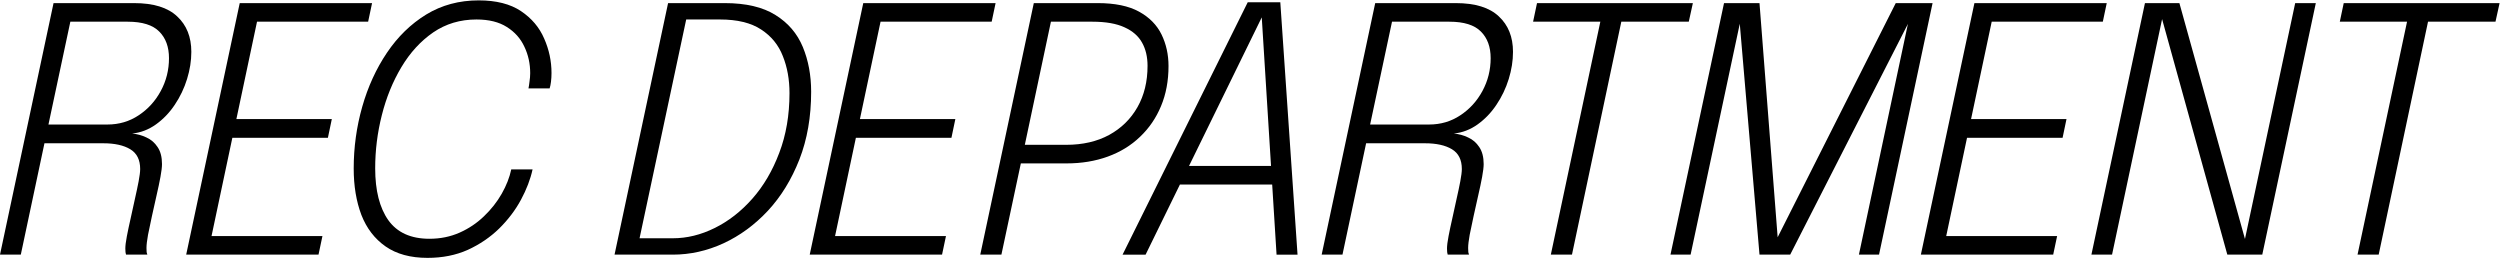 <svg width="720" height="75" viewBox="0 0 720 75" fill="none" xmlns="http://www.w3.org/2000/svg">
<path d="M718.702 6.249H696.553L699.99 2.86L685.061 73.334H678.971L693.95 2.86L695.963 6.249H673.863L674.993 0.896H719.88L718.702 6.249Z" fill="black"/>
<path d="M608.269 73.334H602.326L617.747 0.896H627.667L646.821 69.798L646.28 70.093L661.014 0.896H666.956L651.535 73.334H641.468L622.413 4.53L622.953 4.235L608.269 73.334Z" fill="black"/>
<path d="M570.842 6.249L574.329 2.86L567.208 36.452L566.029 34.291H595.152L594.023 39.693H564.9L566.962 37.532L559.792 71.37L557.73 67.981H592.451L591.321 73.334H553.211L568.632 0.896H606.742L605.613 6.249H570.842Z" fill="black"/>
<path d="M545.975 0.896H556.583L541.162 73.334H535.367L549.658 6.052L549.854 6.15L515.575 73.334H506.735L500.989 6.052L501.235 6.003L486.894 73.334H481.099L496.52 0.896H506.735L511.99 68.669H511.793L545.975 0.896Z" fill="black"/>
<path d="M486.369 6.249H464.22L467.657 2.86L452.728 73.334H446.638L461.617 2.86L463.63 6.249H441.53L442.66 0.896H487.547L486.369 6.249Z" fill="black"/>
<path d="M380.64 73.334L396.061 0.896H419.241C424.84 0.896 428.982 2.172 431.666 4.726C434.384 7.247 435.743 10.652 435.743 14.941C435.743 17.495 435.333 20.098 434.515 22.75C433.696 25.402 432.518 27.874 430.979 30.166C429.473 32.425 427.672 34.307 425.577 35.813C423.481 37.319 421.189 38.203 418.701 38.465C420.174 38.596 421.55 38.973 422.826 39.595C424.136 40.184 425.2 41.101 426.019 42.345C426.87 43.589 427.296 45.226 427.296 47.256C427.296 48.108 427.148 49.335 426.854 50.94C426.559 52.544 426.182 54.328 425.724 56.293C425.298 58.257 424.856 60.238 424.398 62.235C423.972 64.2 423.596 66 423.268 67.637C422.974 69.274 422.826 70.535 422.826 71.419C422.826 71.877 422.843 72.286 422.876 72.647C422.941 72.974 423.007 73.203 423.072 73.334H416.933C416.802 72.974 416.737 72.385 416.737 71.566C416.737 70.748 416.884 69.569 417.179 68.03C417.473 66.491 417.833 64.789 418.259 62.923C418.685 61.056 419.094 59.19 419.487 57.324C419.913 55.458 420.273 53.755 420.567 52.216C420.862 50.645 421.009 49.466 421.009 48.68C421.009 46.028 420.06 44.13 418.161 42.984C416.262 41.838 413.675 41.265 410.401 41.265H390.757L393.9 39.104L386.632 73.334H380.64ZM394.146 37.974L391.788 35.862H411.58C414.92 35.862 417.915 34.978 420.567 33.211C423.252 31.442 425.38 29.102 426.952 26.188C428.523 23.274 429.309 20.131 429.309 16.758C429.309 13.517 428.376 10.963 426.51 9.097C424.644 7.198 421.615 6.249 417.424 6.249H398.271L401.611 2.909L394.146 37.974Z" fill="black"/>
<path d="M323.301 73.335L359.348 0.65H368.728L373.689 73.335H367.648L363.375 4.825H363.474L329.931 73.335H323.301ZM337.15 53.15L338.181 47.797H369.858L368.827 53.15H337.15Z" fill="black"/>
<path d="M288.405 73.334H282.315L297.736 0.896H316.152C321.096 0.896 325.058 1.714 328.037 3.351C331.017 4.988 333.178 7.182 334.52 9.932C335.862 12.682 336.533 15.711 336.533 19.017C336.533 23.274 335.813 27.121 334.373 30.558C332.965 33.964 330.951 36.91 328.332 39.398C325.745 41.887 322.651 43.786 319.05 45.095C315.448 46.405 311.487 47.06 307.165 47.06H294.003L288.405 73.334ZM294.494 44.801L292.432 41.707H307.067C311.814 41.707 315.94 40.757 319.443 38.858C322.946 36.927 325.664 34.258 327.595 30.853C329.527 27.448 330.493 23.486 330.493 18.968C330.493 16.382 329.969 14.155 328.921 12.289C327.874 10.39 326.187 8.917 323.863 7.869C321.538 6.789 318.461 6.249 314.63 6.249H299.946L303.384 2.86L294.494 44.801Z" fill="black"/>
<path d="M250.831 6.249L254.318 2.86L247.197 36.452L246.018 34.291H275.141L274.011 39.693H244.889L246.951 37.532L239.781 71.37L237.718 67.981H272.44L271.31 73.334H233.2L248.621 0.896H286.731L285.602 6.249H250.831Z" fill="black"/>
<path d="M176.987 73.334L192.408 0.896H208.713C214.835 0.896 219.714 2.041 223.348 4.333C226.982 6.592 229.601 9.654 231.206 13.517C232.81 17.38 233.612 21.686 233.612 26.433C233.612 33.636 232.483 40.135 230.224 45.93C227.964 51.693 224.936 56.62 221.138 60.713C217.34 64.772 213.067 67.899 208.32 70.093C203.605 72.254 198.76 73.334 193.783 73.334H176.987ZM183.617 71.321L181.456 68.62H193.783C197.843 68.62 201.854 67.637 205.815 65.673C209.81 63.708 213.428 60.893 216.669 57.226C219.91 53.559 222.497 49.155 224.428 44.015C226.393 38.875 227.375 33.145 227.375 26.826C227.375 22.897 226.737 19.345 225.46 16.169C224.216 12.96 222.137 10.407 219.223 8.508C216.309 6.576 212.347 5.61 207.338 5.61H194.864L198.203 2.909L183.617 71.321Z" fill="black"/>
<path d="M153.383 48.778C152.761 51.627 151.648 54.541 150.044 57.52C148.439 60.499 146.344 63.266 143.757 65.82C141.171 68.341 138.159 70.387 134.721 71.959C131.283 73.498 127.42 74.267 123.131 74.267C118.22 74.267 114.193 73.17 111.049 70.976C107.906 68.783 105.582 65.754 104.076 61.891C102.602 57.995 101.866 53.542 101.866 48.533C101.866 42.443 102.684 36.517 104.321 30.755C105.958 24.992 108.332 19.803 111.442 15.186C114.553 10.57 118.318 6.903 122.738 4.186C127.191 1.468 132.233 0.109 137.864 0.109C142.906 0.109 146.966 1.141 150.044 3.203C153.121 5.266 155.348 7.902 156.723 11.11C158.13 14.286 158.834 17.593 158.834 21.031C158.834 21.882 158.785 22.717 158.687 23.535C158.589 24.321 158.458 24.959 158.294 25.451H152.204C152.303 24.992 152.401 24.337 152.499 23.486C152.63 22.635 152.696 21.833 152.696 21.08C152.696 18.329 152.139 15.792 151.026 13.467C149.945 11.11 148.259 9.211 145.967 7.771C143.708 6.33 140.794 5.61 137.226 5.61C132.544 5.61 128.386 6.854 124.751 9.342C121.15 11.831 118.105 15.154 115.617 19.312C113.128 23.47 111.246 28.086 109.969 33.161C108.692 38.203 108.054 43.311 108.054 48.484C108.054 54.868 109.314 59.845 111.835 63.413C114.389 66.982 118.334 68.766 123.671 68.766C126.814 68.766 129.712 68.177 132.364 66.999C135.016 65.82 137.357 64.248 139.386 62.284C141.449 60.319 143.152 58.158 144.494 55.801C145.836 53.444 146.753 51.103 147.244 48.778H153.383Z" fill="black"/>
<path d="M71.254 6.249L74.741 2.86L67.62 36.452L66.441 34.291H95.564L94.434 39.693H65.311L67.374 37.532L60.204 71.37L58.141 67.981H92.863L91.733 73.334H53.623L69.044 0.896H107.154L106.024 6.249H71.254Z" fill="black"/>
<path d="M0 73.334L15.421 0.896H38.601C44.2 0.896 48.342 2.172 51.026 4.726C53.744 7.247 55.102 10.652 55.102 14.941C55.102 17.495 54.693 20.098 53.875 22.75C53.056 25.402 51.877 27.874 50.339 30.166C48.833 32.425 47.032 34.307 44.937 35.813C42.841 37.319 40.549 38.203 38.061 38.465C39.534 38.596 40.909 38.973 42.186 39.595C43.496 40.184 44.56 41.101 45.379 42.345C46.23 43.589 46.655 45.226 46.655 47.256C46.655 48.108 46.508 49.335 46.213 50.94C45.919 52.544 45.542 54.328 45.084 56.293C44.658 58.257 44.216 60.238 43.758 62.235C43.332 64.2 42.956 66 42.628 67.637C42.334 69.274 42.186 70.535 42.186 71.419C42.186 71.877 42.203 72.286 42.235 72.647C42.301 72.974 42.366 73.203 42.432 73.334H36.293C36.162 72.974 36.096 72.385 36.096 71.566C36.096 70.748 36.244 69.569 36.538 68.03C36.833 66.491 37.193 64.789 37.619 62.923C38.045 61.056 38.454 59.19 38.847 57.324C39.272 55.458 39.633 53.755 39.927 52.216C40.222 50.645 40.369 49.466 40.369 48.68C40.369 46.028 39.42 44.13 37.521 42.984C35.622 41.838 33.035 41.265 29.761 41.265H10.117L13.26 39.104L5.992 73.334H0ZM13.505 37.974L11.148 35.862H30.94C34.279 35.862 37.275 34.978 39.927 33.211C42.612 31.442 44.74 29.102 46.312 26.188C47.883 23.274 48.669 20.131 48.669 16.758C48.669 13.517 47.736 10.963 45.87 9.097C44.003 7.198 40.975 6.249 36.784 6.249H17.631L20.97 2.909L13.505 37.974Z" fill="black"/>
</svg>
